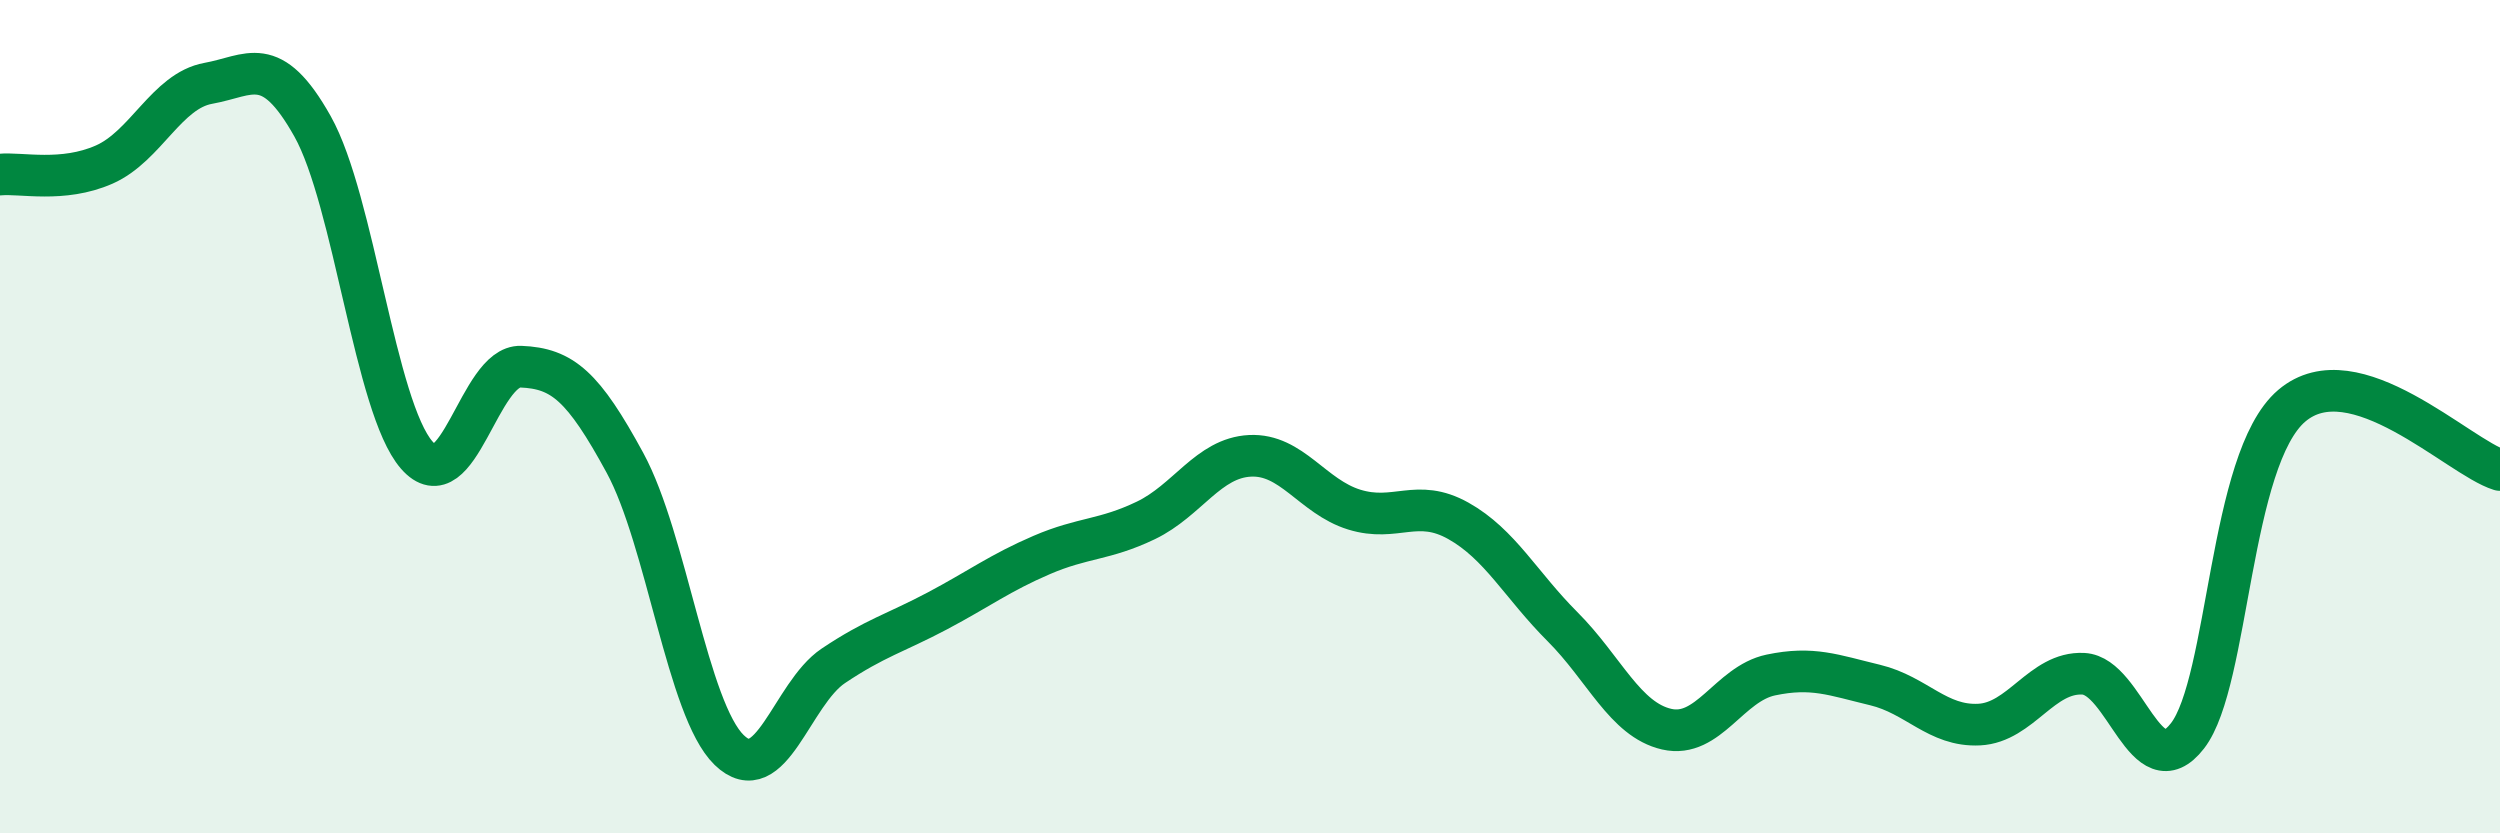 
    <svg width="60" height="20" viewBox="0 0 60 20" xmlns="http://www.w3.org/2000/svg">
      <path
        d="M 0,4.19 C 0.5,4.14 1.5,4.39 2.5,3.95 C 3.5,3.51 4,2.18 5,2 C 6,1.82 6.5,1.25 7.5,3.03 C 8.5,4.81 9,9.77 10,10.92 C 11,12.07 11.5,8.76 12.5,8.8 C 13.5,8.84 14,9.27 15,11.11 C 16,12.95 16.5,17.03 17.5,18 C 18.5,18.97 19,16.65 20,15.98 C 21,15.31 21.5,15.19 22.5,14.66 C 23.5,14.13 24,13.75 25,13.32 C 26,12.89 26.5,12.97 27.5,12.49 C 28.5,12.01 29,10.99 30,10.94 C 31,10.89 31.5,11.92 32.5,12.23 C 33.5,12.54 34,11.94 35,12.5 C 36,13.06 36.5,14.04 37.5,15.04 C 38.5,16.04 39,17.27 40,17.5 C 41,17.73 41.5,16.41 42.5,16.2 C 43.5,15.99 44,16.2 45,16.44 C 46,16.68 46.5,17.44 47.5,17.39 C 48.5,17.34 49,16.12 50,16.17 C 51,16.22 51.5,18.95 52.5,17.66 C 53.5,16.37 53.5,11.02 55,9.74 C 56.5,8.46 59,10.97 60,11.28L60 20L0 20Z"
        fill="#008740"
        opacity="0.1"
        stroke-linecap="round"
        stroke-linejoin="round"
      />
      <path
        d="M 0,4.19 C 0.5,4.14 1.5,4.39 2.5,3.95 C 3.5,3.51 4,2.18 5,2 C 6,1.82 6.5,1.25 7.5,3.03 C 8.5,4.81 9,9.77 10,10.92 C 11,12.07 11.5,8.76 12.5,8.8 C 13.5,8.84 14,9.27 15,11.11 C 16,12.95 16.5,17.03 17.5,18 C 18.5,18.97 19,16.65 20,15.98 C 21,15.31 21.5,15.19 22.5,14.66 C 23.5,14.13 24,13.75 25,13.32 C 26,12.89 26.5,12.97 27.5,12.49 C 28.5,12.01 29,10.99 30,10.94 C 31,10.89 31.5,11.92 32.5,12.23 C 33.5,12.54 34,11.94 35,12.5 C 36,13.06 36.5,14.04 37.5,15.04 C 38.5,16.04 39,17.27 40,17.5 C 41,17.73 41.5,16.41 42.5,16.2 C 43.5,15.99 44,16.2 45,16.44 C 46,16.68 46.5,17.44 47.5,17.39 C 48.5,17.34 49,16.12 50,16.17 C 51,16.22 51.5,18.95 52.5,17.66 C 53.5,16.37 53.5,11.02 55,9.74 C 56.5,8.46 59,10.97 60,11.28"
        stroke="#008740"
        stroke-width="1"
        fill="none"
        stroke-linecap="round"
        stroke-linejoin="round"
      />
    </svg>
  